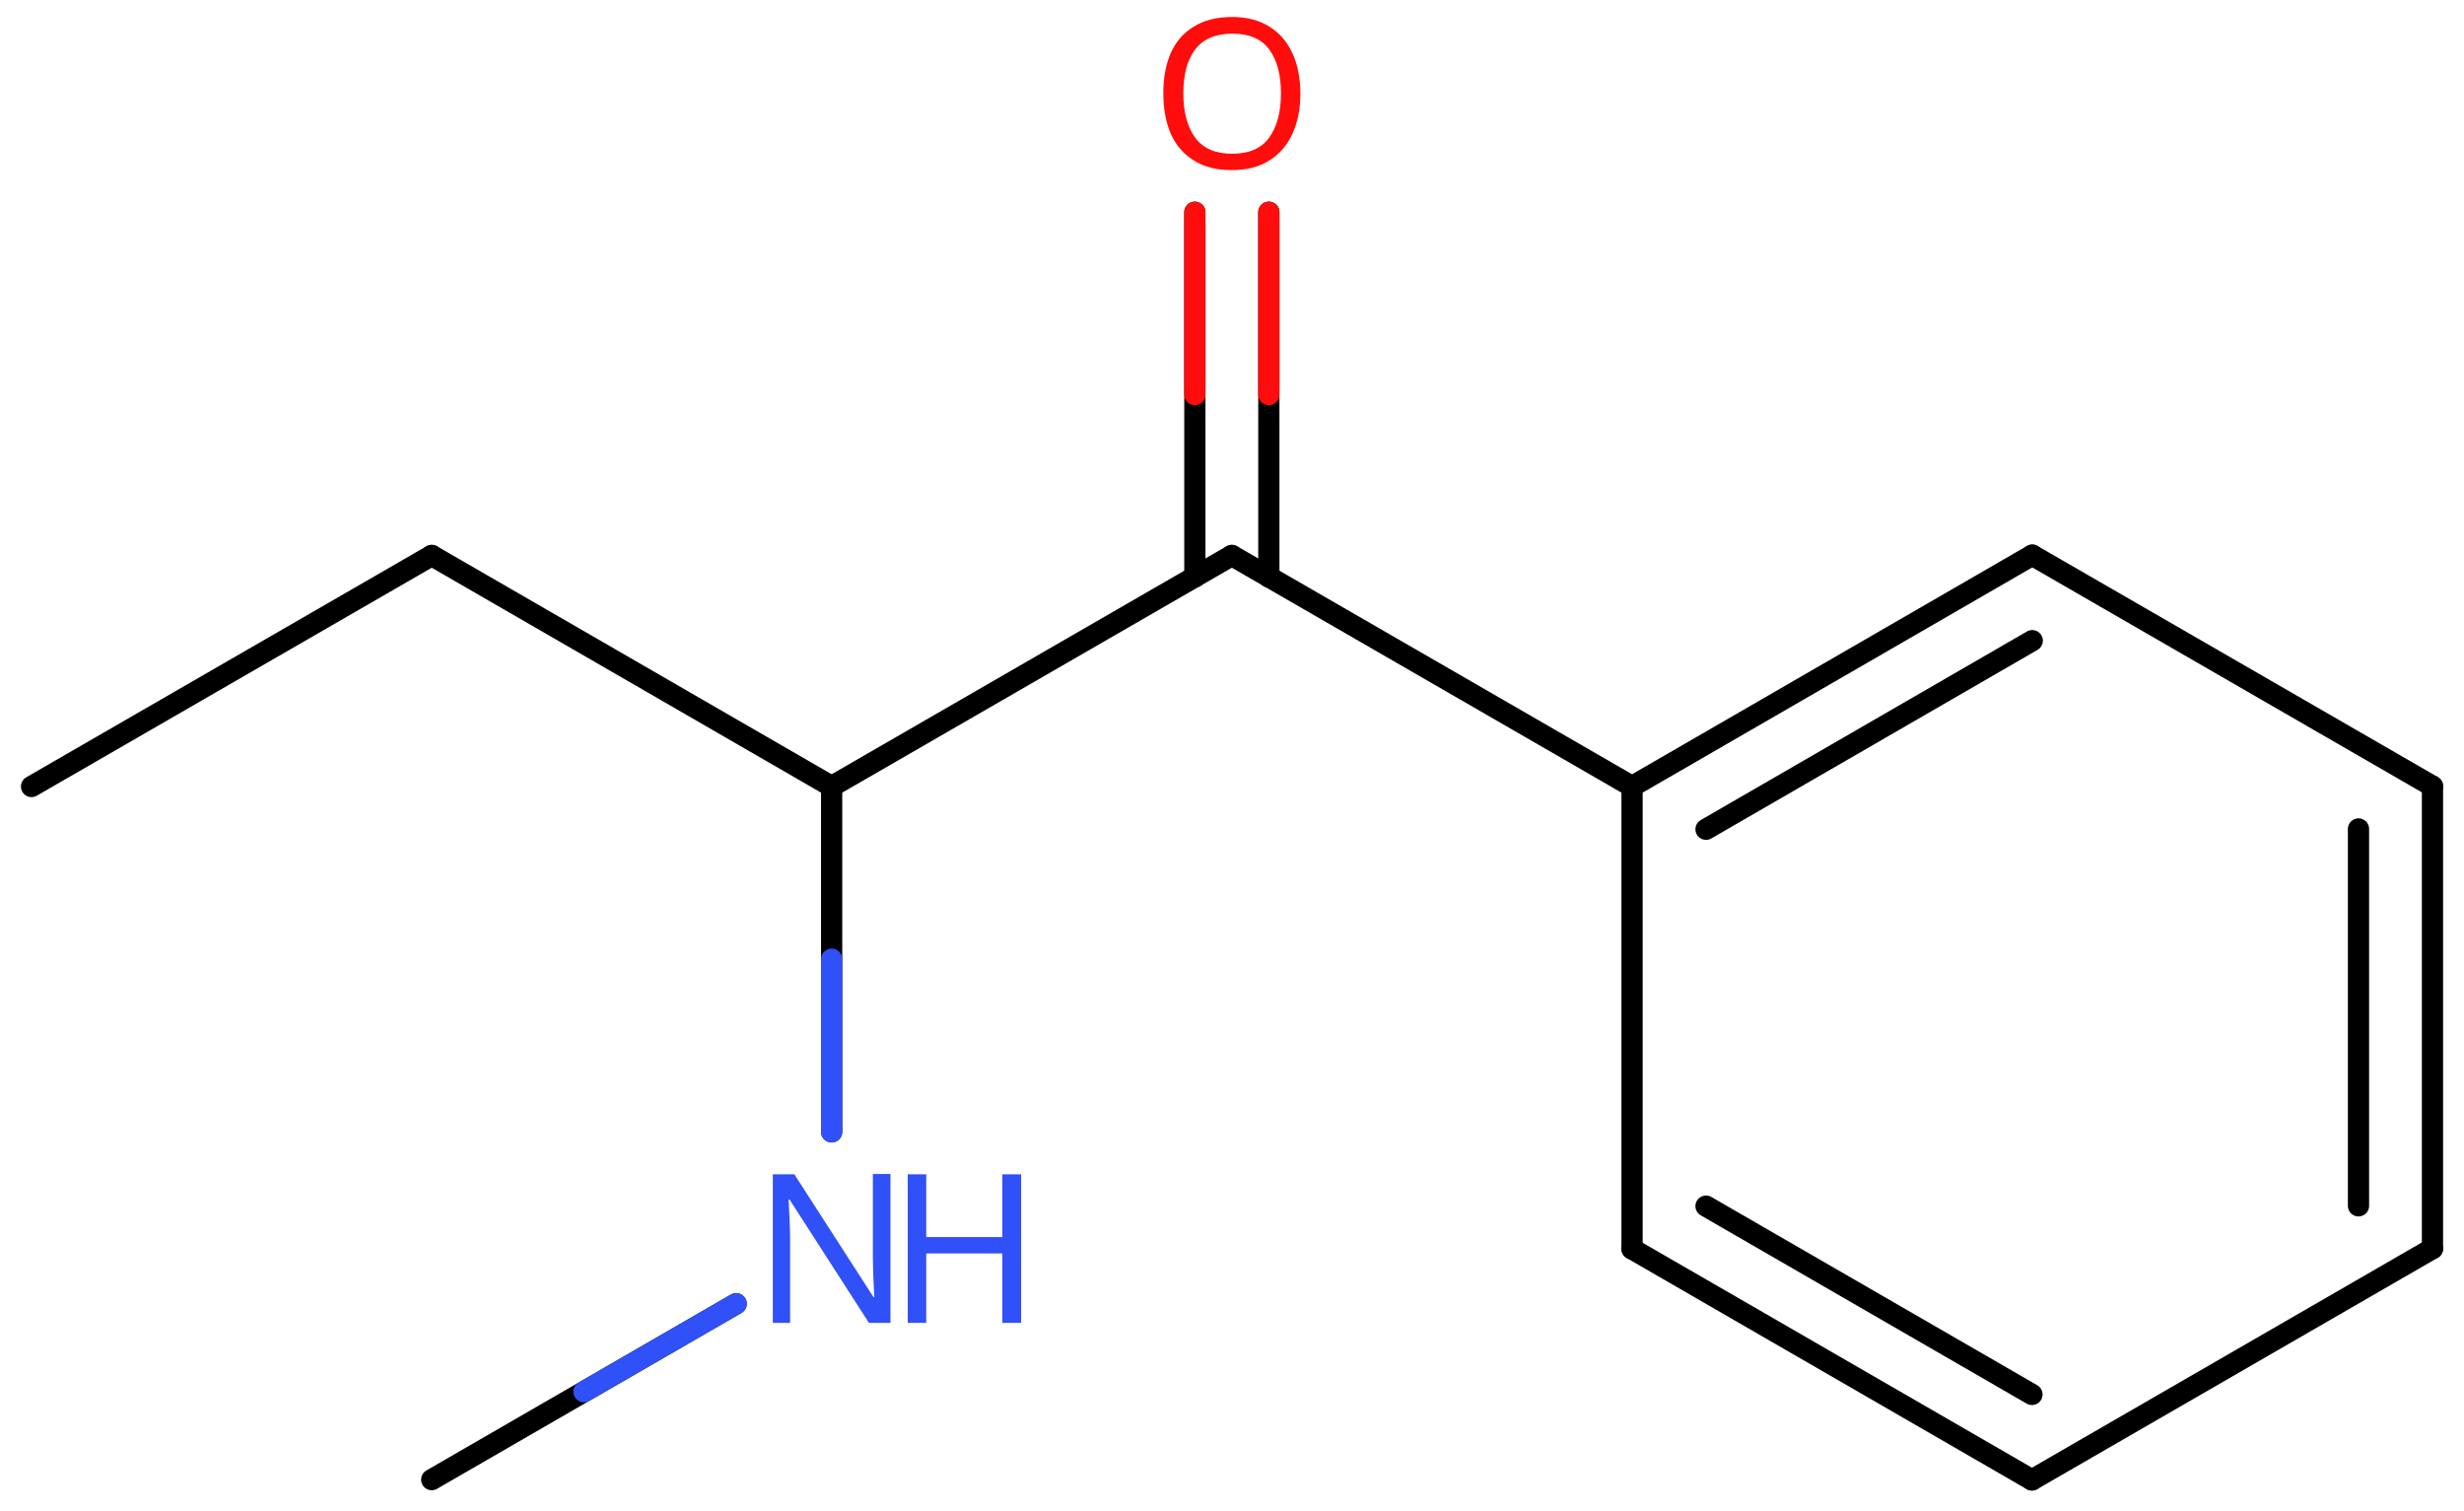 <svg xmlns="http://www.w3.org/2000/svg" xmlns:xlink="http://www.w3.org/1999/xlink" height="49.85mm" version="1.2" viewBox="0 0 81.27 49.85" width="81.27mm">
      
    <desc>Generated by the Chemistry Development Kit (http://github.com/cdk)</desc>
      
    <g fill="#3050F8" stroke="#000000" stroke-linecap="round" stroke-linejoin="round" stroke-width=".7">
            
        <rect fill="#FFFFFF" height="50.0" stroke="none" width="82.0" x=".0" y=".0"/>
            
        <g class="mol" id="mol1">
                  
            <line class="bond" id="mol1bnd1" x1="1.04" x2="14.24" y1="25.94" y2="18.32"/>
                  
            <line class="bond" id="mol1bnd2" x1="14.24" x2="27.43" y1="18.32" y2="25.94"/>
                  
            <line class="bond" id="mol1bnd3" x1="27.43" x2="40.63" y1="25.94" y2="18.32"/>
                  
            <g class="bond" id="mol1bnd4">
                        
                <line x1="39.41" x2="39.41" y1="19.03" y2="7.0"/>
                        
                <line x1="41.85" x2="41.85" y1="19.03" y2="7.0"/>
                      
                <line class="hi" stroke="#FF0D0D" x1="39.41" x2="39.41" y1="7.0" y2="13.015"/>
                <line class="hi" stroke="#FF0D0D" x1="41.85" x2="41.85" y1="7.0" y2="13.015"/>
            </g>
                  
            <line class="bond" id="mol1bnd5" x1="40.63" x2="53.83" y1="18.32" y2="25.94"/>
                  
            <g class="bond" id="mol1bnd6">
                        
                <line x1="67.03" x2="53.83" y1="18.31" y2="25.94"/>
                        
                <line x1="67.03" x2="56.27" y1="21.13" y2="27.35"/>
                      
            </g>
                  
            <line class="bond" id="mol1bnd7" x1="67.03" x2="80.23" y1="18.31" y2="25.93"/>
                  
            <g class="bond" id="mol1bnd8">
                        
                <line x1="80.23" x2="80.23" y1="41.18" y2="25.93"/>
                        
                <line x1="77.79" x2="77.79" y1="39.77" y2="27.34"/>
                      
            </g>
                  
            <line class="bond" id="mol1bnd9" x1="80.23" x2="67.02" y1="41.18" y2="48.81"/>
                  
            <g class="bond" id="mol1bnd10">
                        
                <line x1="53.83" x2="67.02" y1="41.19" y2="48.81"/>
                        
                <line x1="56.27" x2="67.02" y1="39.78" y2="45.99"/>
                      
            </g>
                  
            <line class="bond" id="mol1bnd11" x1="53.83" x2="53.83" y1="25.94" y2="41.19"/>
                  
            <line class="bond" id="mol1bnd12" x1="27.43" x2="27.43" y1="25.94" y2="37.33"/>
                  
            <line class="bond" id="mol1bnd13" x1="24.28" x2="14.24" y1="43.0" y2="48.8"/>
                  
            <path class="atom" d="M42.89 3.08q.0 .76 -.26 1.33q-.26 .57 -.76 .88q-.5 .32 -1.24 .32q-.76 .0 -1.26 -.32q-.51 -.32 -.76 -.89q-.24 -.57 -.24 -1.33q.0 -.75 .24 -1.31q.25 -.57 .76 -.88q.51 -.32 1.27 -.32q.73 .0 1.23 .32q.5 .31 .76 .88q.26 .57 .26 1.33zM39.03 3.08q.0 .92 .39 1.46q.39 .53 1.22 .53q.84 .0 1.22 -.53q.39 -.54 .39 -1.46q.0 -.93 -.39 -1.45q-.38 -.52 -1.21 -.52q-.83 .0 -1.23 .52q-.39 .52 -.39 1.45z" fill="#FF0D0D" id="mol1atm5" stroke="none"/>
                  
            <g class="atom" id="mol1atm12">
                        
                <path d="M29.38 43.63h-.72l-2.62 -4.07h-.03q.01 .24 .03 .6q.02 .36 .02 .73v2.74h-.57v-4.9h.71l2.61 4.05h.03q-.01 -.11 -.02 -.33q-.01 -.22 -.02 -.48q-.01 -.26 -.01 -.48v-2.77h.58v4.9z" stroke="none"/>
                        
                <path d="M33.68 43.63h-.62v-2.29h-2.51v2.29h-.61v-4.9h.61v2.07h2.51v-2.07h.62v4.9z" stroke="none"/>
                      
            </g>
                
            <line class="hi" id="mol1bnd12" stroke="#3050F8" x1="27.43" x2="27.43" y1="37.33" y2="31.635"/>
            <line class="hi" id="mol1bnd13" stroke="#3050F8" x1="24.28" x2="19.26" y1="43.0" y2="45.9"/>
        </g>
          
    </g>
    
</svg>
